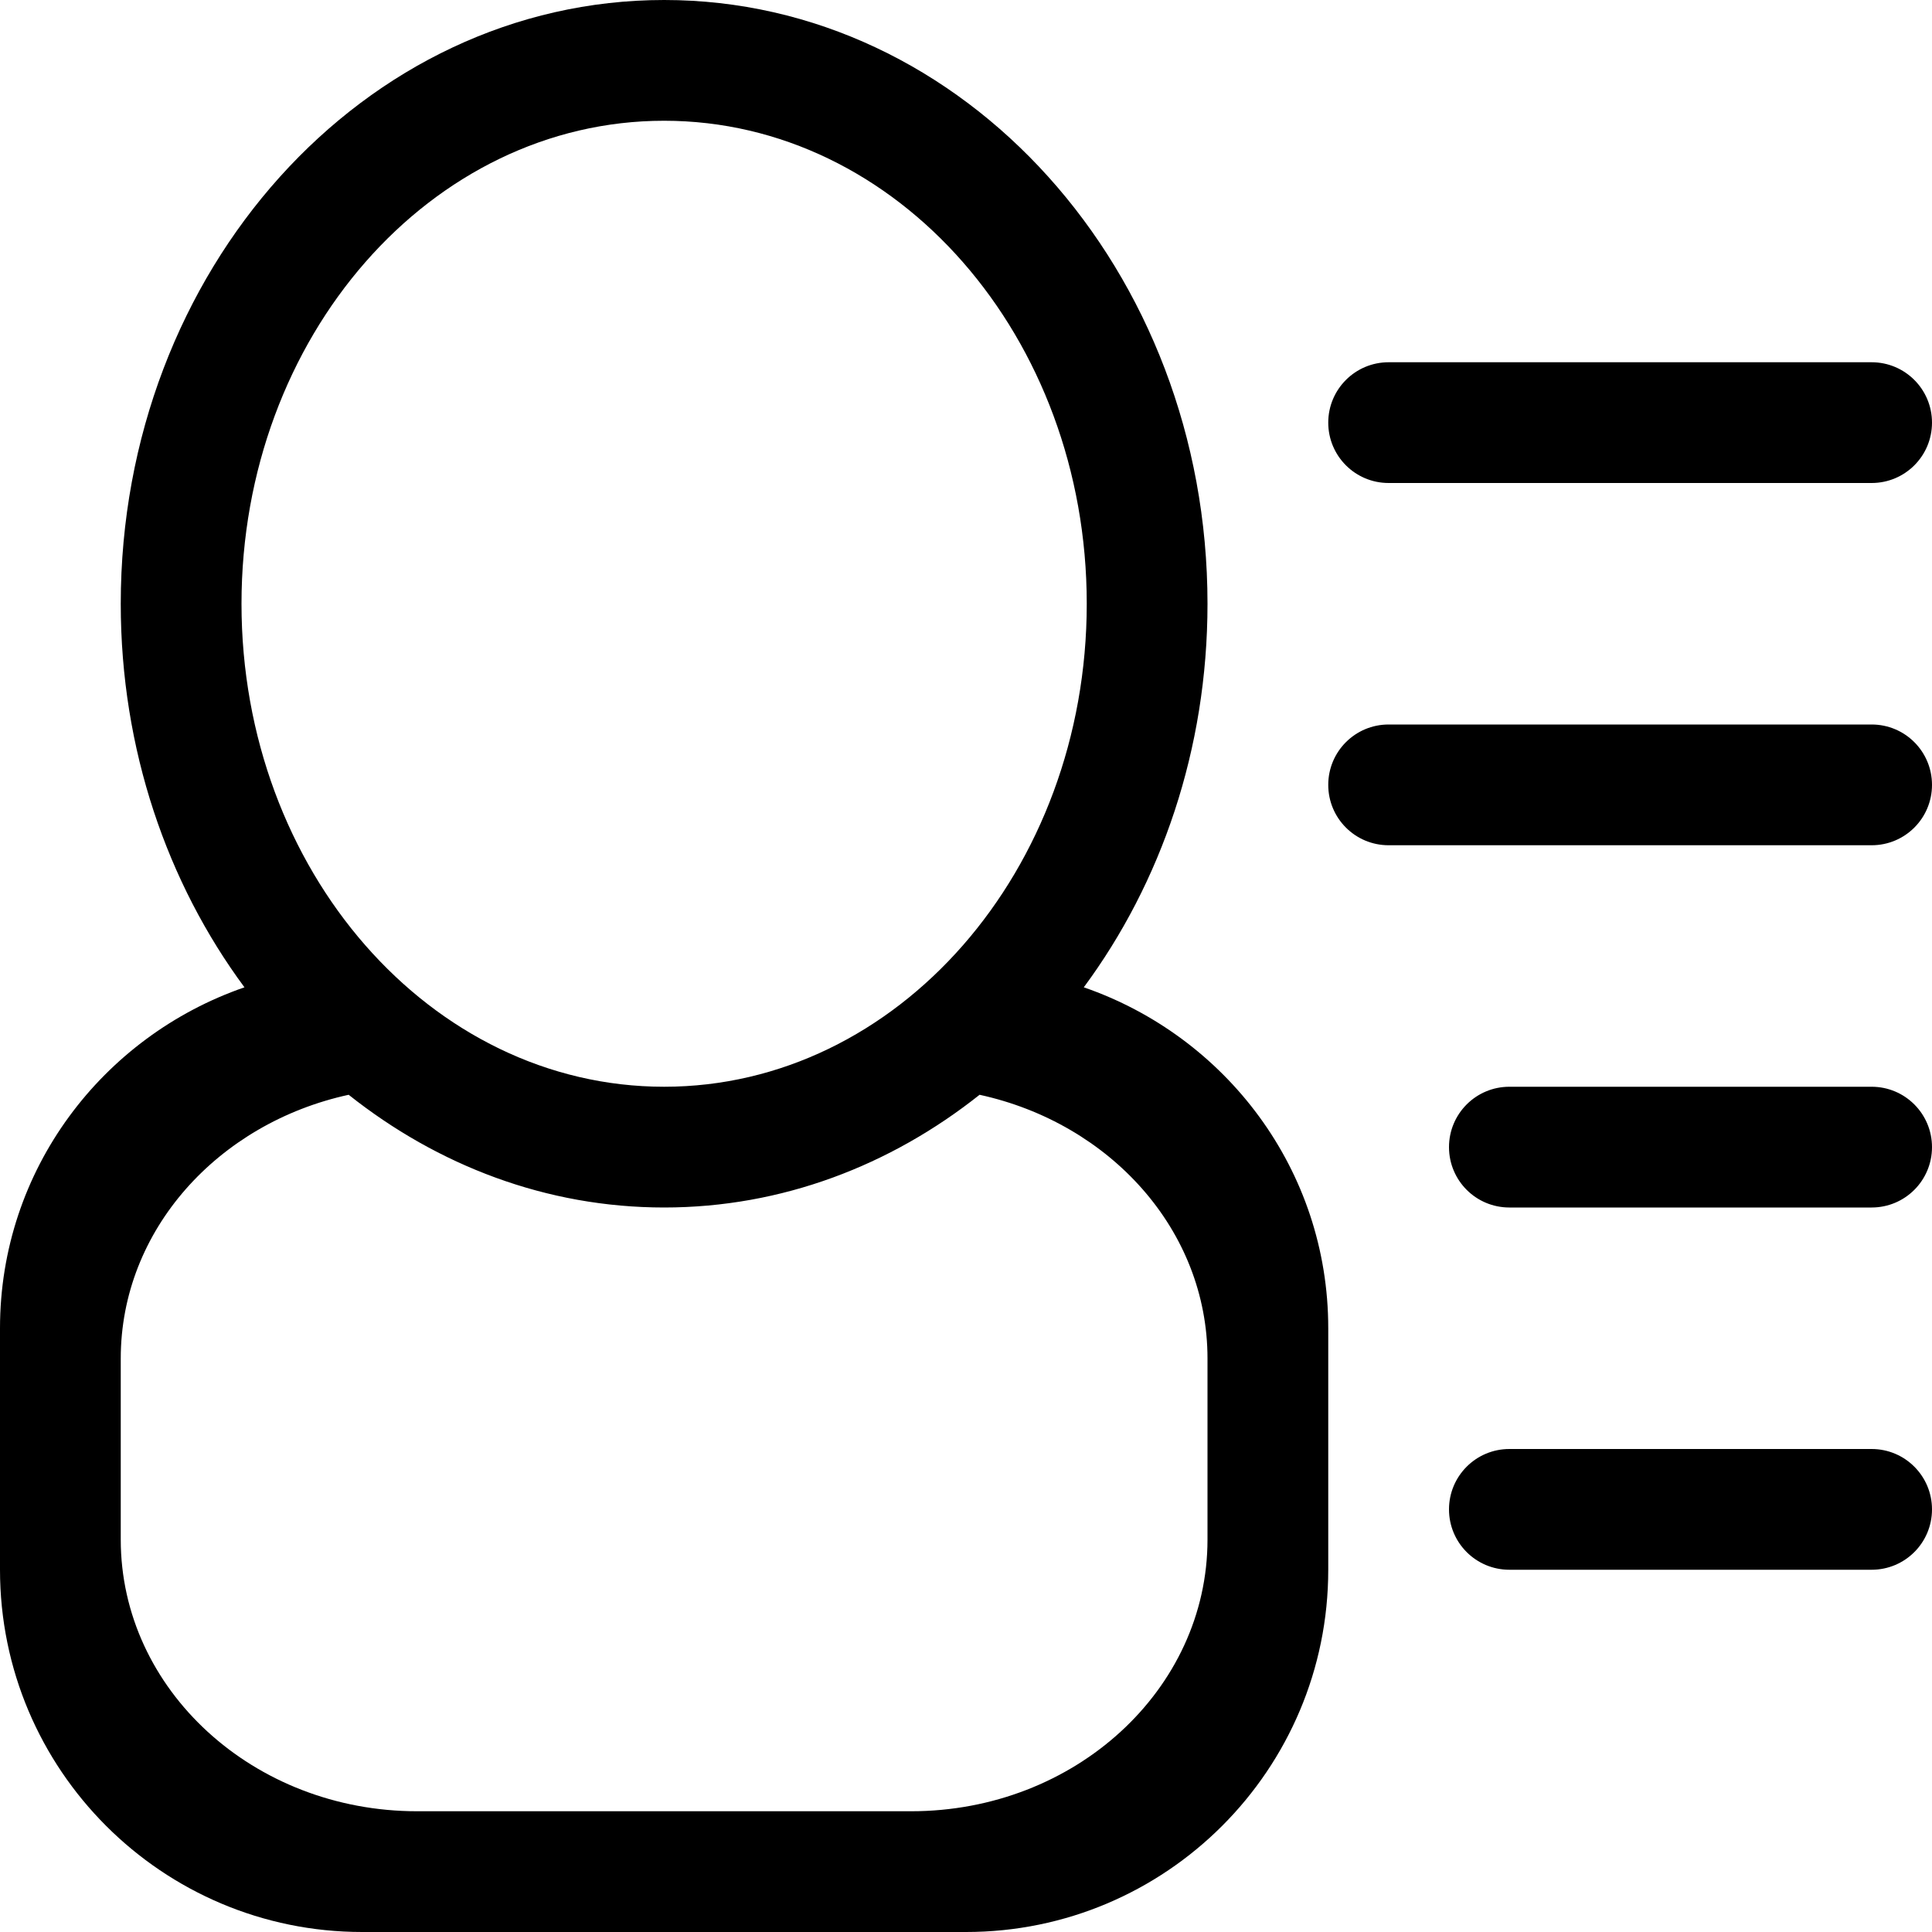 <?xml version="1.0" encoding="UTF-8" standalone="no"?>

<svg width="800px" height="800px" viewBox="0 0 32 32" version="1.1" xmlns="http://www.w3.org/2000/svg" xmlns:xlink="http://www.w3.org/1999/xlink" xmlns:sketch="http://www.bohemiancoding.com/sketch/ns">
    
    <title>user-list</title>
    <desc>Created with Sketch Beta.</desc>
    <defs>

</defs>
    <g id="Page-1" stroke="none" stroke-width="1" fill="none" fill-rule="evenodd" sketch:type="MSPage">
        <g id="Icon-Set" sketch:type="MSLayerGroup" transform="translate(-412, -307)" fill="#000000">
            <path d="M443,325 L437,325 C436.447,325 436,325.448 436,326 C436,326.553 436.447,327 437,327 L443,327 C443.553,327 444,326.553 444,326 C444,325.448 443.553,325 443,325 L443,325 Z M443,319 L435,319 C434.447,319 434,319.447 434,320 C434,320.553 434.447,321 435,321 L443,321 C443.553,321 444,320.553 444,320 C444,319.447 443.553,319 443,319 L443,319 Z M443,331 L437,331 C436.447,331 436,331.448 436,332 C436,332.553 436.447,333 437,333 L443,333 C443.553,333 444,332.553 444,332 C444,331.448 443.553,331 443,331 L443,331 Z M435,315 L443,315 C443.553,315 444,314.553 444,314 C444,313.448 443.553,313 443,313 L435,313 C434.447,313 434,313.448 434,314 C434,314.553 434.447,315 435,315 L435,315 Z M432,332.5 C432,334.985 429.802,337 427.091,337 L418.909,337 C416.198,337 414,334.985 414,332.5 L414,329.5 C414,327.374 415.613,325.604 417.775,325.133 C419.25,326.304 421.05,327 423,327 C424.95,327 426.75,326.304 428.225,325.133 C430.387,325.604 432,327.374 432,329.5 L432,332.5 L432,332.5 Z M416,317 C416,312.582 419.134,309 423,309 C426.866,309 430,312.582 430,317 C430,321.418 426.866,325 423,325 C419.134,325 416,321.418 416,317 L416,317 Z M429.951,323.353 C431.23,321.625 432,319.412 432,317 C432,311.478 427.971,307 423,307 C418.029,307 414,311.478 414,317 C414,319.412 414.77,321.625 416.049,323.353 C413.699,324.165 412,326.373 412,329 L412,333 C412,336.313 414.687,339 418,339 L428,339 C431.313,339 434,336.313 434,333 L434,329 C434,326.373 432.301,324.165 429.951,323.353 L429.951,323.353 Z" id="user-list" sketch:type="MSShapeGroup">

</path>
        </g>
    </g>
</svg>